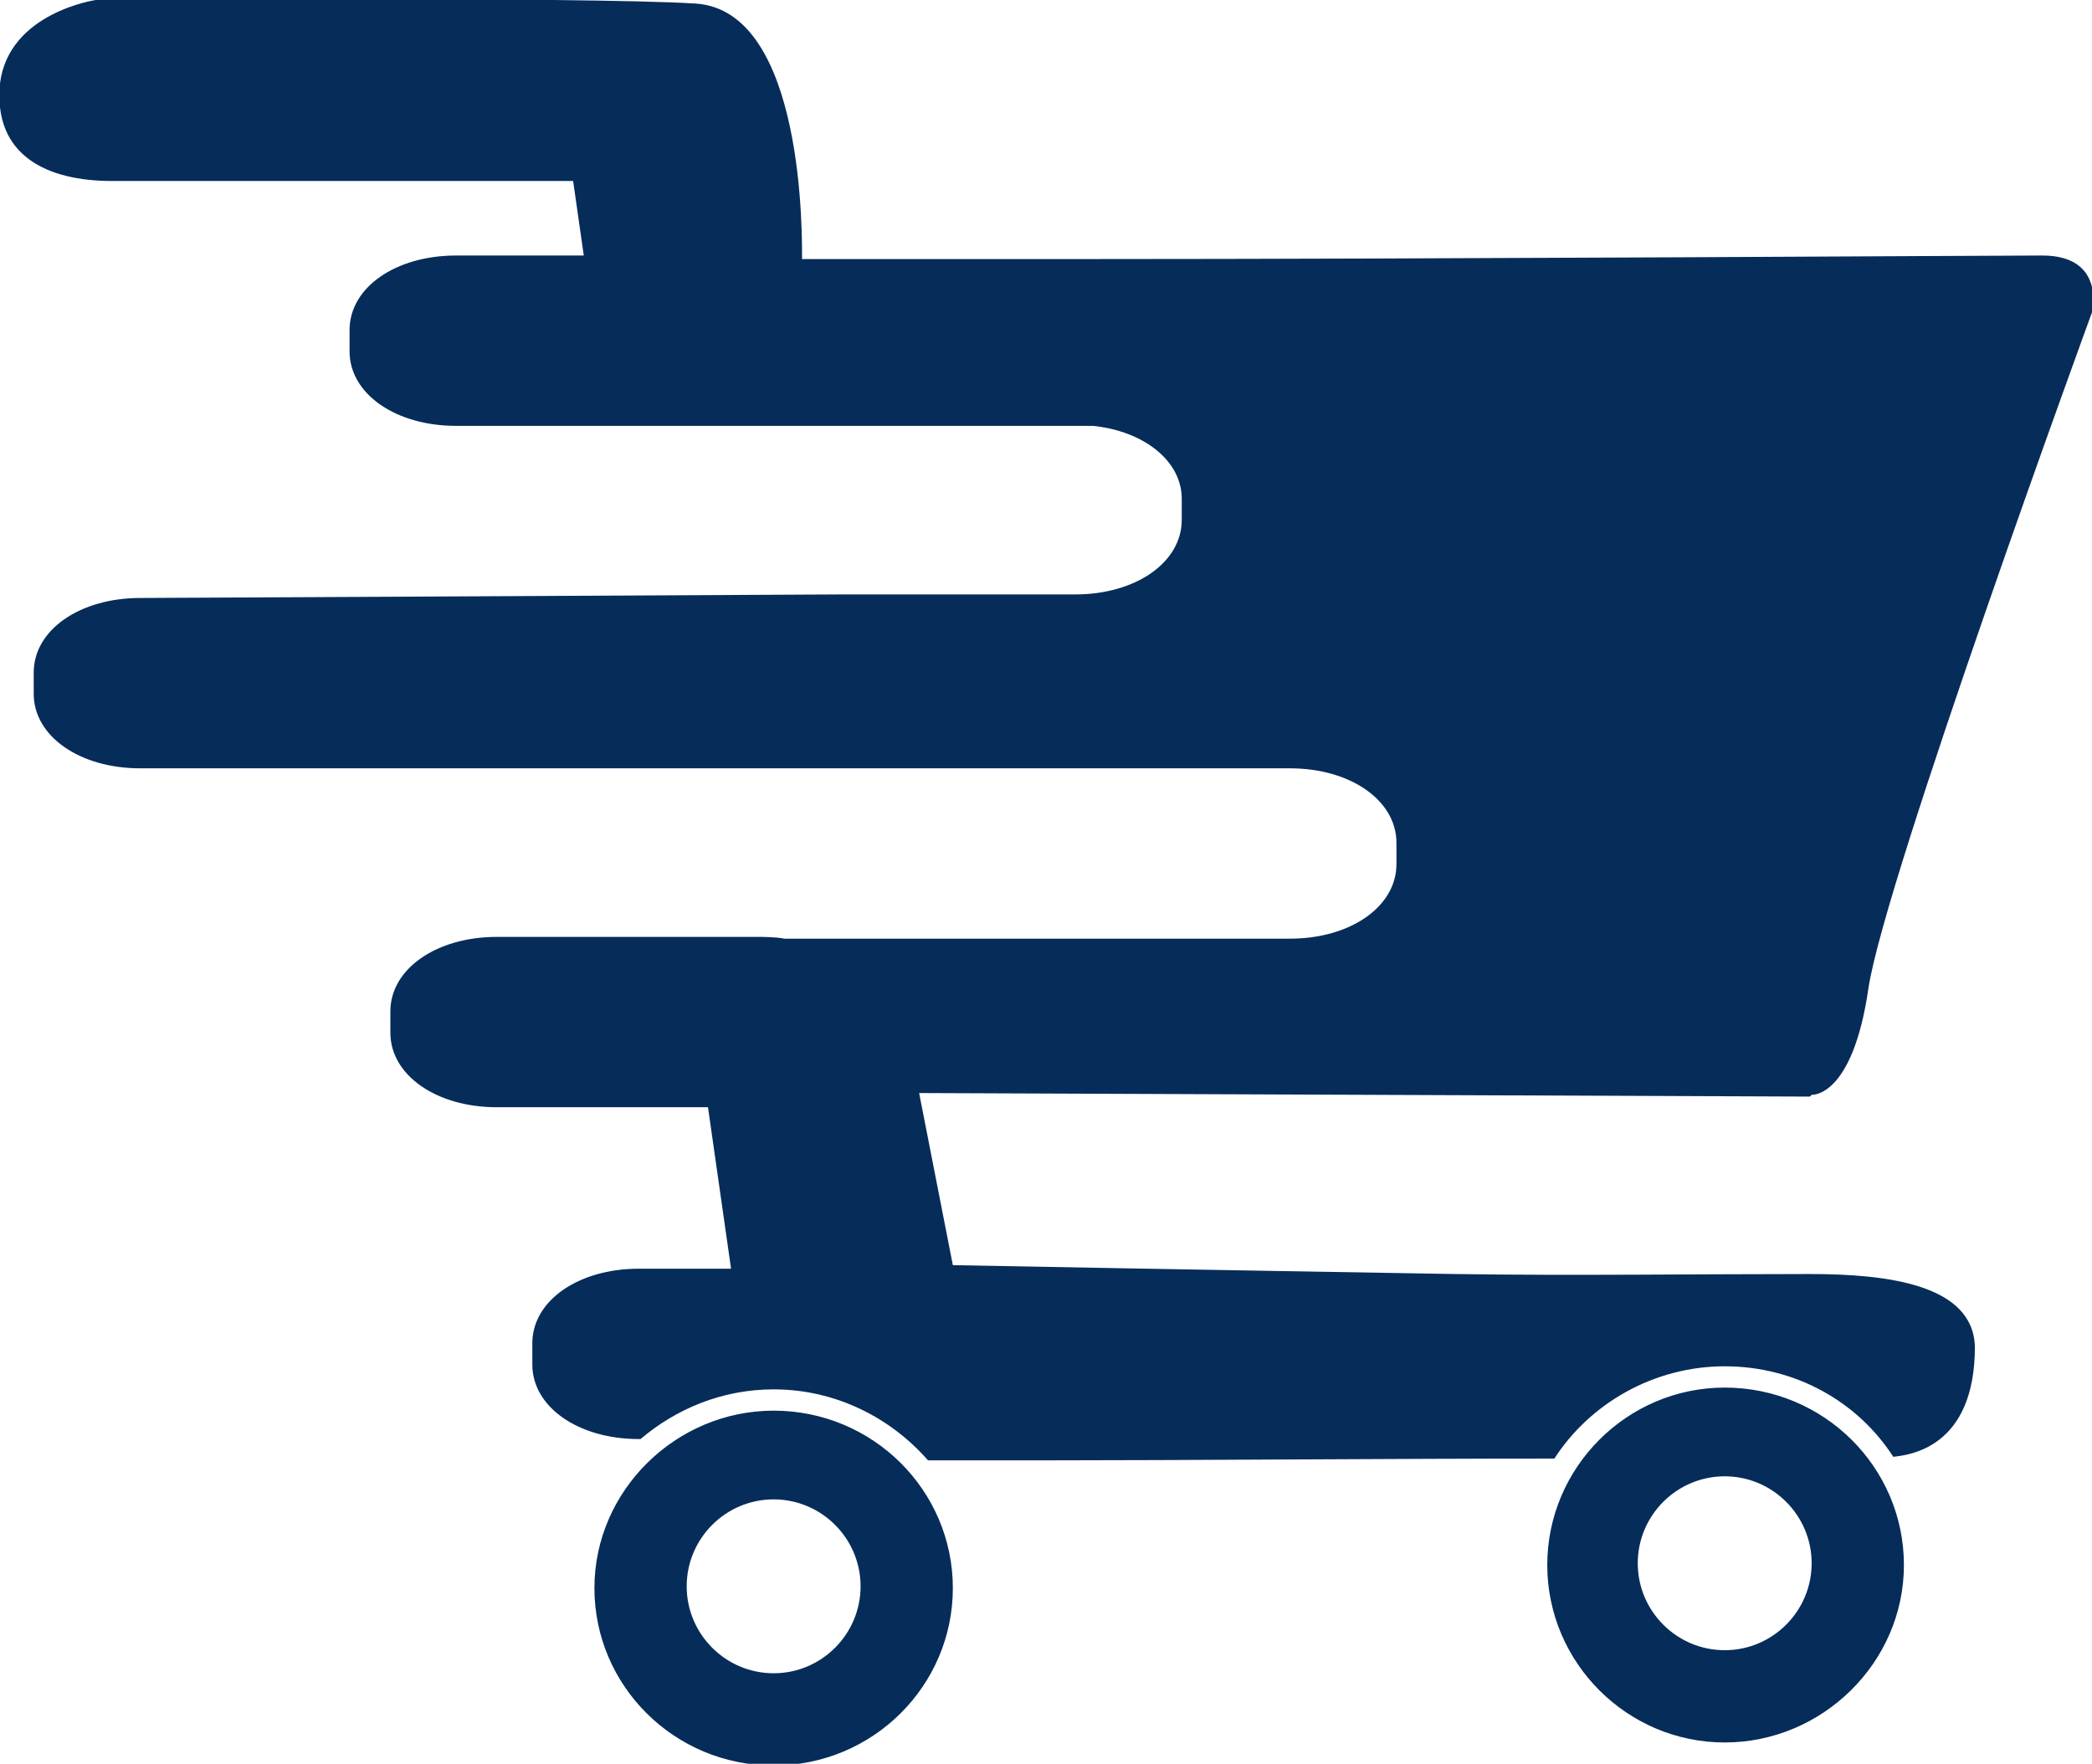 <svg viewBox="0 0 11.79 9.94" xmlns="http://www.w3.org/2000/svg" data-name="Layer 2" id="Layer_2">
  <defs>
    <style>
      .cls-1 {
        fill: #062c5a;
        fill-rule: evenodd;
      }
    </style>
  </defs>
  <g data-name="—ÎÓÈ_1" id="_ÎÓÈ_1">
    <path d="M9.72,7.82c-.55,0-1,.45-1,1s.45,1,1,1,1.01-.45,1.01-1-.45-1-1.01-1ZM9.72,9.3c-.27,0-.49-.22-.49-.49s.22-.49.49-.49.49.22.49.49-.22.49-.49.49ZM10.2,6.18l-5.02-.02.19.97s1.6.03,2.83.05c.68.01,1.33,0,2,0,.44,0,.92.06.93.41,0,.57-.37.61-.46.62-.2-.31-.55-.51-.95-.51s-.76.21-.96.52c-.87,0-2.11.01-2.85.01-.24,0-.46,0-.68,0-.21-.24-.52-.4-.87-.4-.29,0-.55.11-.75.28h-.01c-.34,0-.6-.18-.6-.42v-.12c0-.24.26-.42.6-.42h.52l-.13-.91h-1.19c-.34,0-.6-.18-.6-.42v-.12c0-.24.26-.42.6-.42h1.48s.1,0,.14.01h2.85c.34,0,.6-.18.6-.42v-.12c0-.24-.26-.42-.6-.42h-3.49s-.05,0-.07,0h-.75s-2.17,0-2.17,0c-.34,0-.6-.18-.6-.42v-.12c0-.24.26-.42.6-.42l3.95-.02h1.32c.34,0,.6-.18.6-.42v-.12c0-.21-.21-.38-.5-.41-.03,0-.07,0-.1,0h-3.49c-.34,0-.6-.18-.6-.42v-.12c0-.24.26-.42.6-.42h.72l-.06-.42s-2.24,0-2.6,0S-.04.88,0,.47C.05.07.54,0,.54,0,.54,0,3.27-.02,3.92.02c.62.04.6,1.34.6,1.44h1.55s.03,0,.05,0c1.98,0,5.14-.02,5.39-.02.36,0,.28.32.28.32,0,0-1.17,3.2-1.26,3.81-.09.62-.32.6-.32.6ZM4.36,7.95c-.55,0-1.01.45-1.01,1s.45,1,1.01,1,1.01-.45,1.01-1-.45-1-1.01-1ZM4.36,9.43c-.27,0-.49-.22-.49-.49s.22-.49.49-.49.49.22.49.49-.22.49-.49.49Z" class="cls-1"></path>
  </g>
</svg>